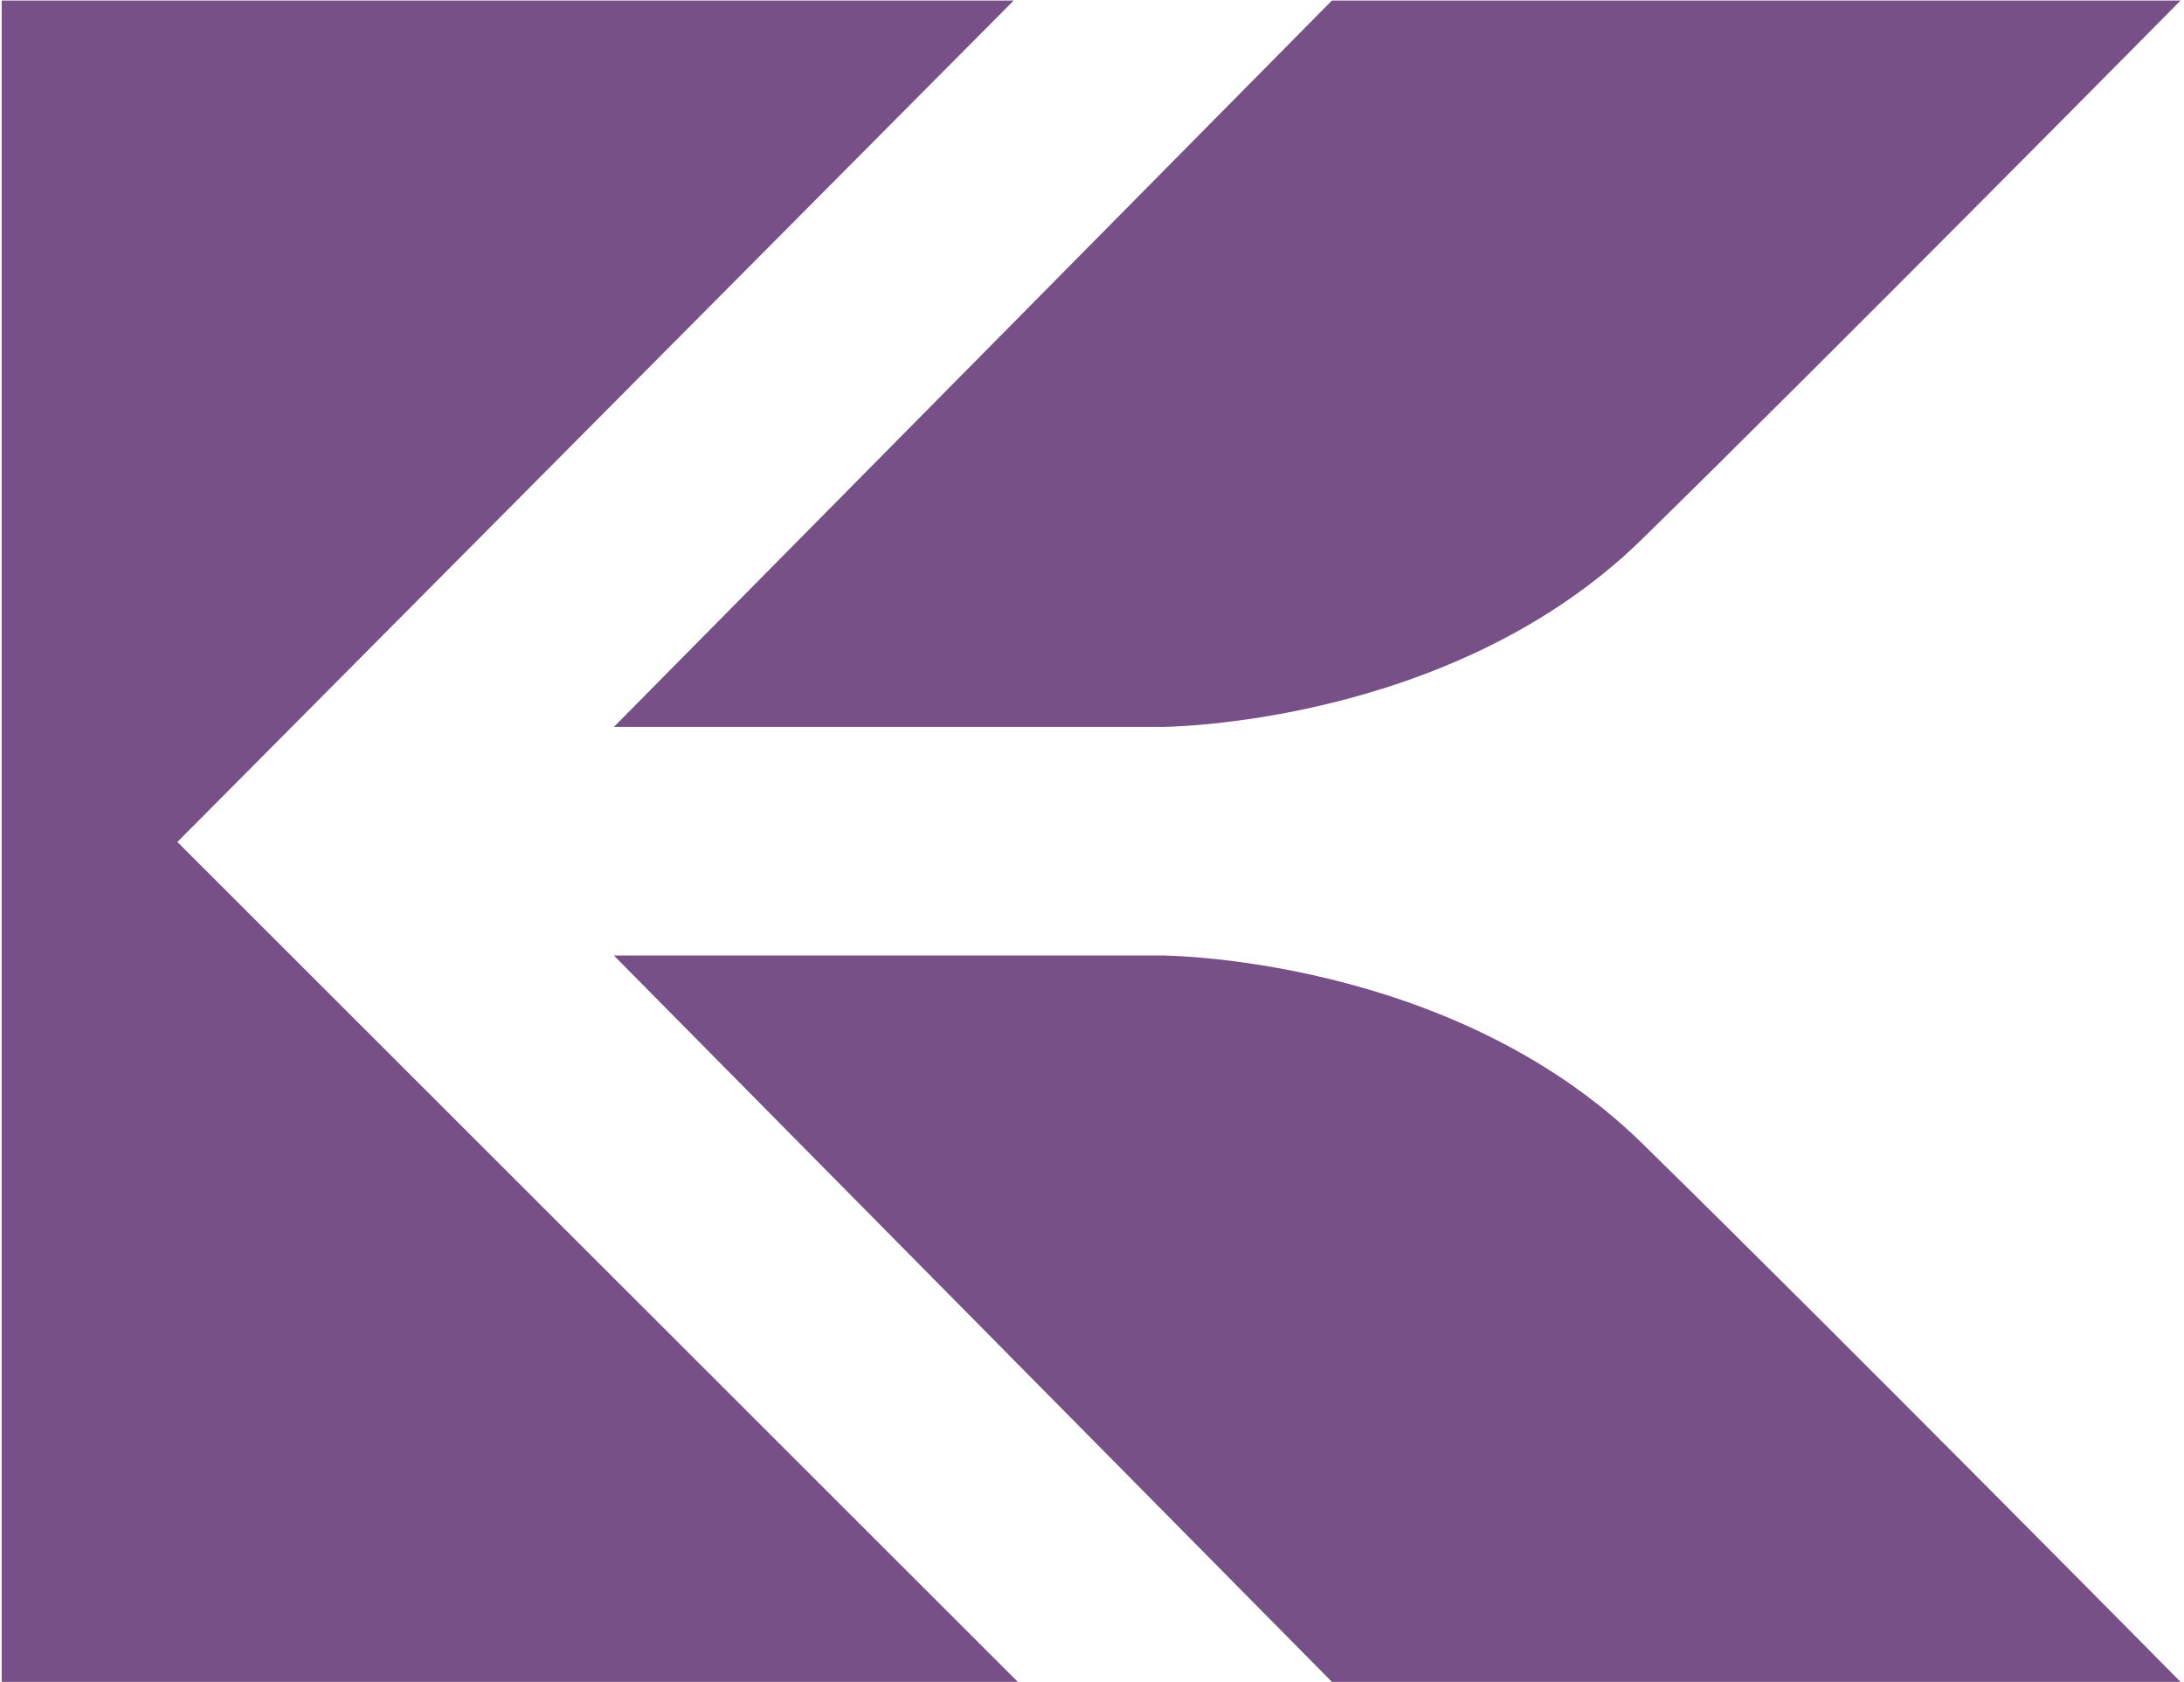 <svg xmlns="http://www.w3.org/2000/svg" xmlns:xlink="http://www.w3.org/1999/xlink" id="Layer_1" x="0px" y="0px" viewBox="0 0 1278 984" style="enable-background:new 0 0 1278 984;" xml:space="preserve"> <style type="text/css"> .st0{fill:#775088;} </style> <g> <polygon class="st0" points="593.2,0.3 1,0.3 1,984 595.6,984 103.8,492.6 "></polygon> <path class="st0" d="M779.4,0.3l-420.2,425h319.9c0,0,169.5,0,281.7-109.8S1276,0.3,1276,0.3H779.4z"></path> <path class="st0" d="M779.4,984L359.2,559h319.9c0,0,169.5,0,281.7,109.8S1276,984,1276,984H779.4z"></path> </g> </svg>